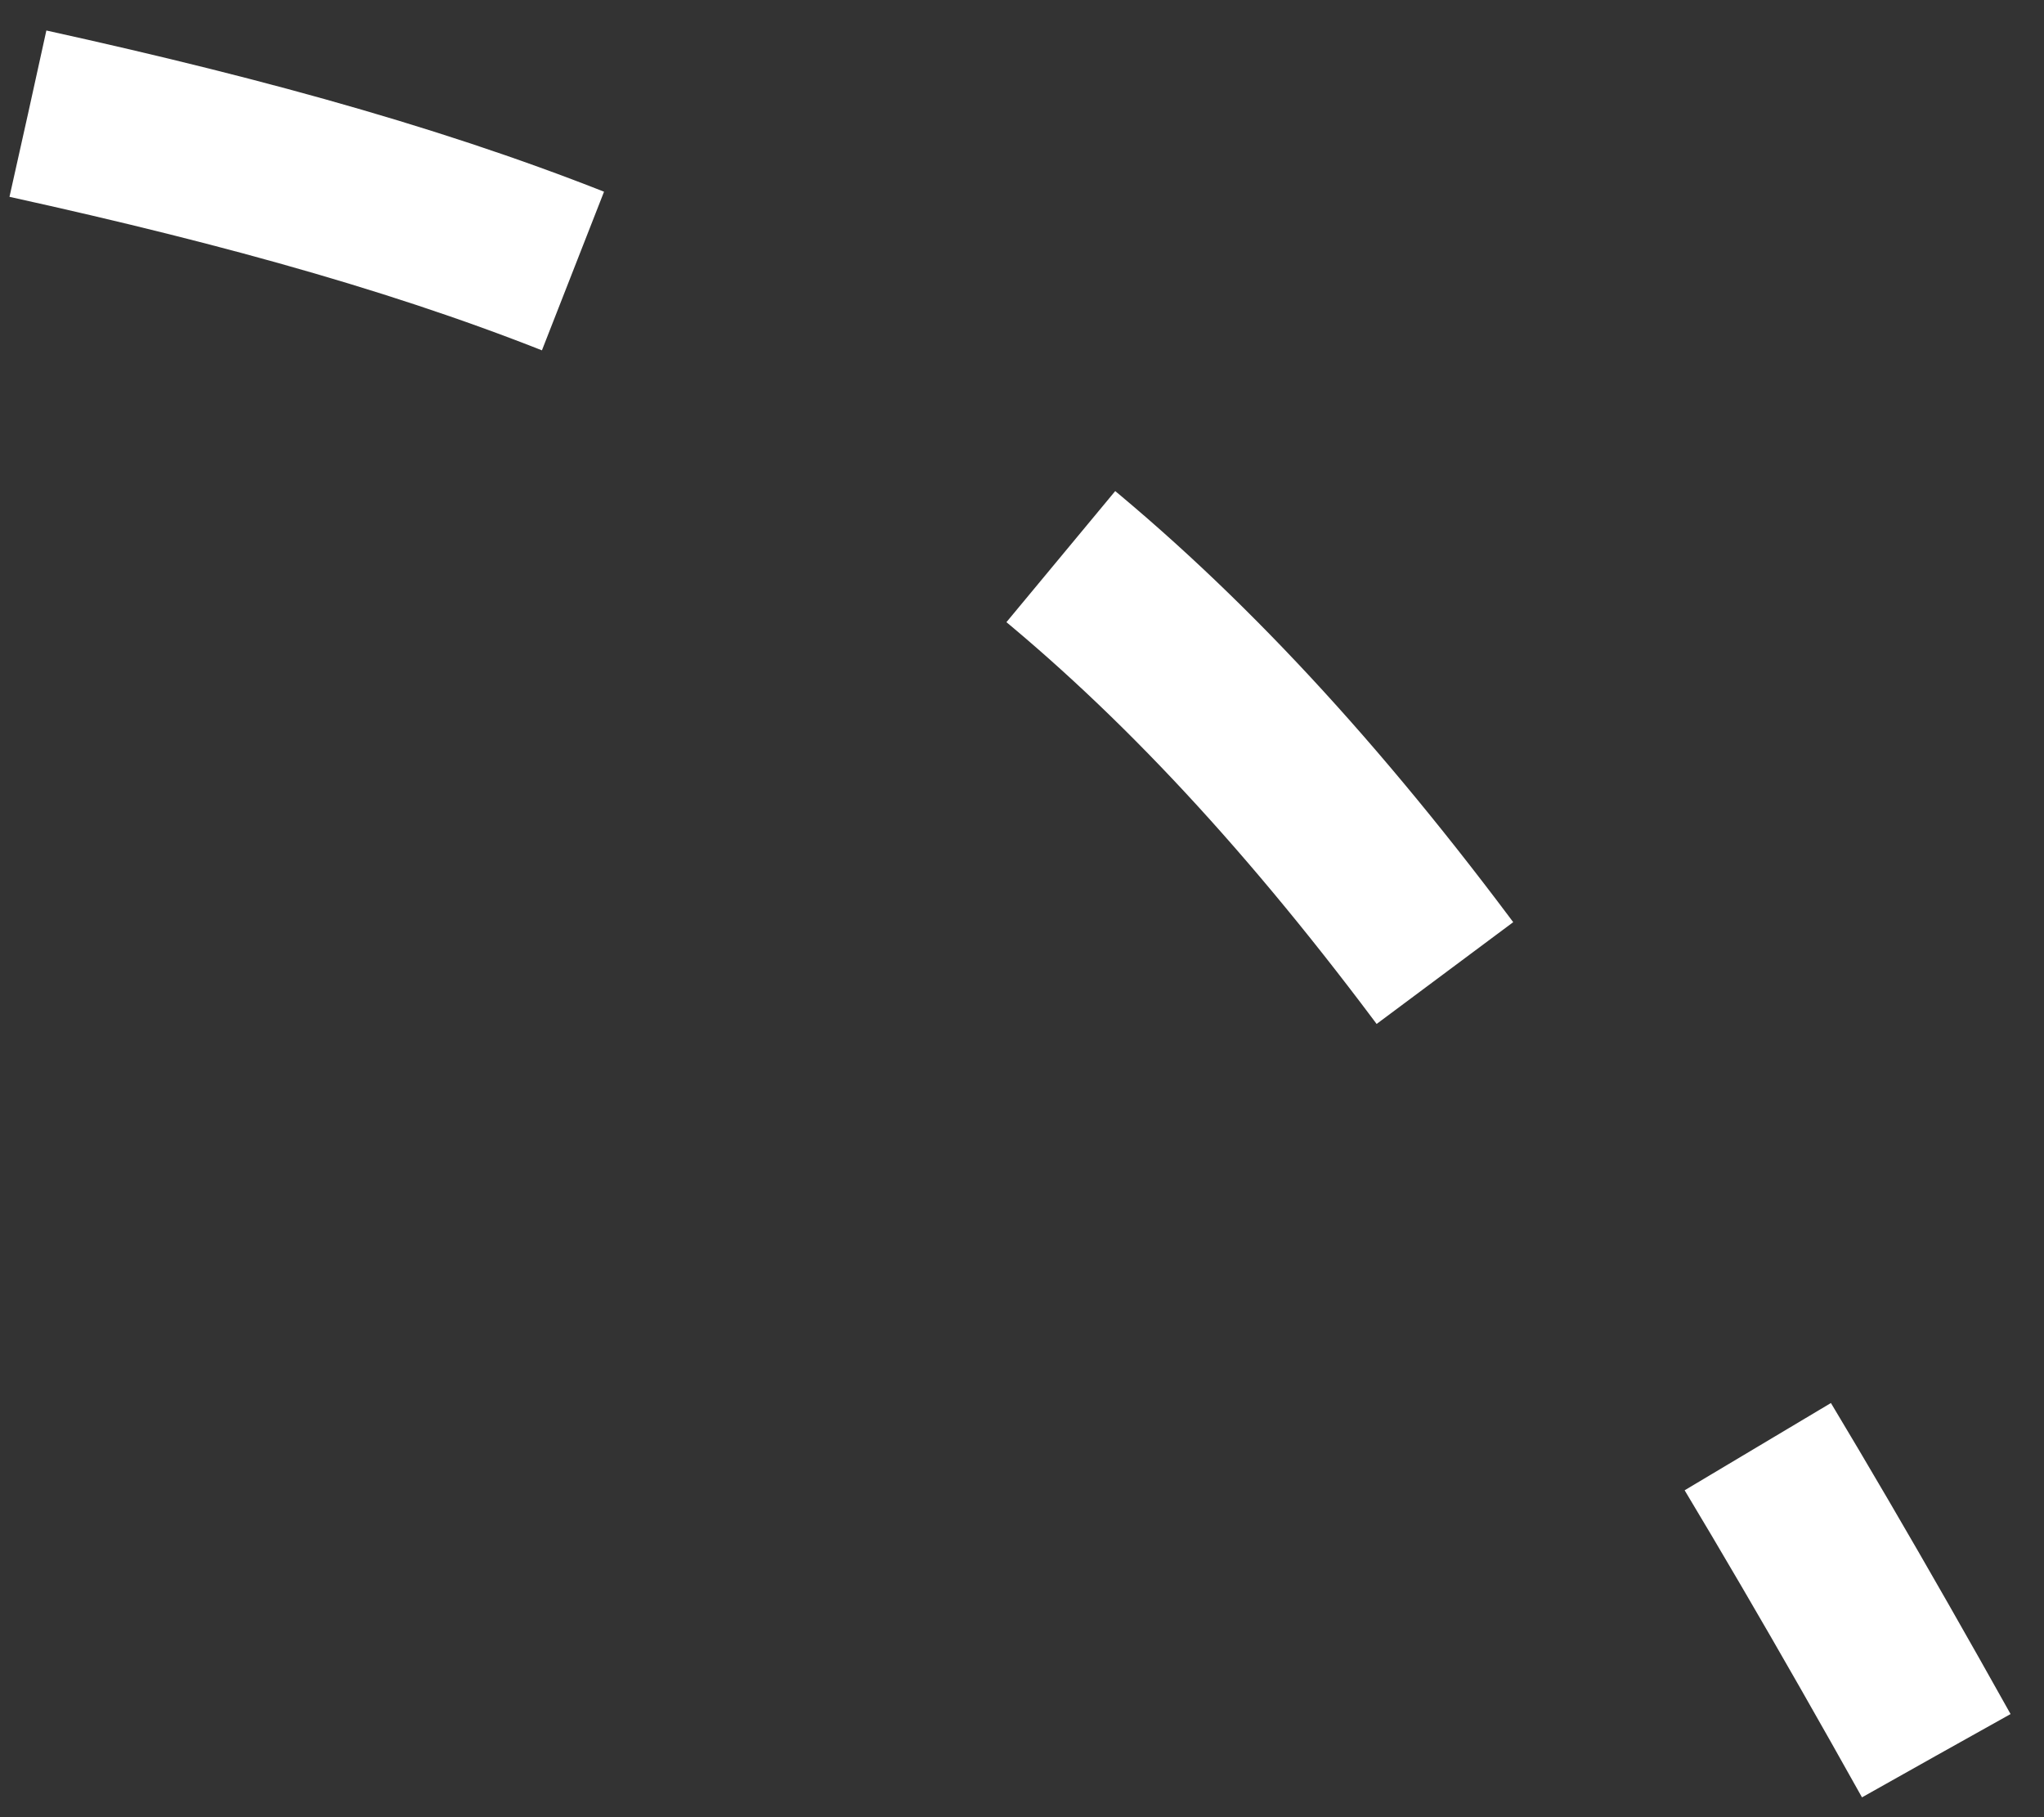 <?xml version="1.0" encoding="UTF-8"?> <svg xmlns="http://www.w3.org/2000/svg" width="18" height="16" viewBox="0 0 18 16" fill="none"><rect x="0" y="0" width="18" height="16" fill="#333333" stroke="none"/><path d="M0.247 1.001C8.08 2.726 11.175 4.948 17.051 15.458" stroke="white" stroke-width="1.5" stroke-dasharray="5 5"></path></svg> 